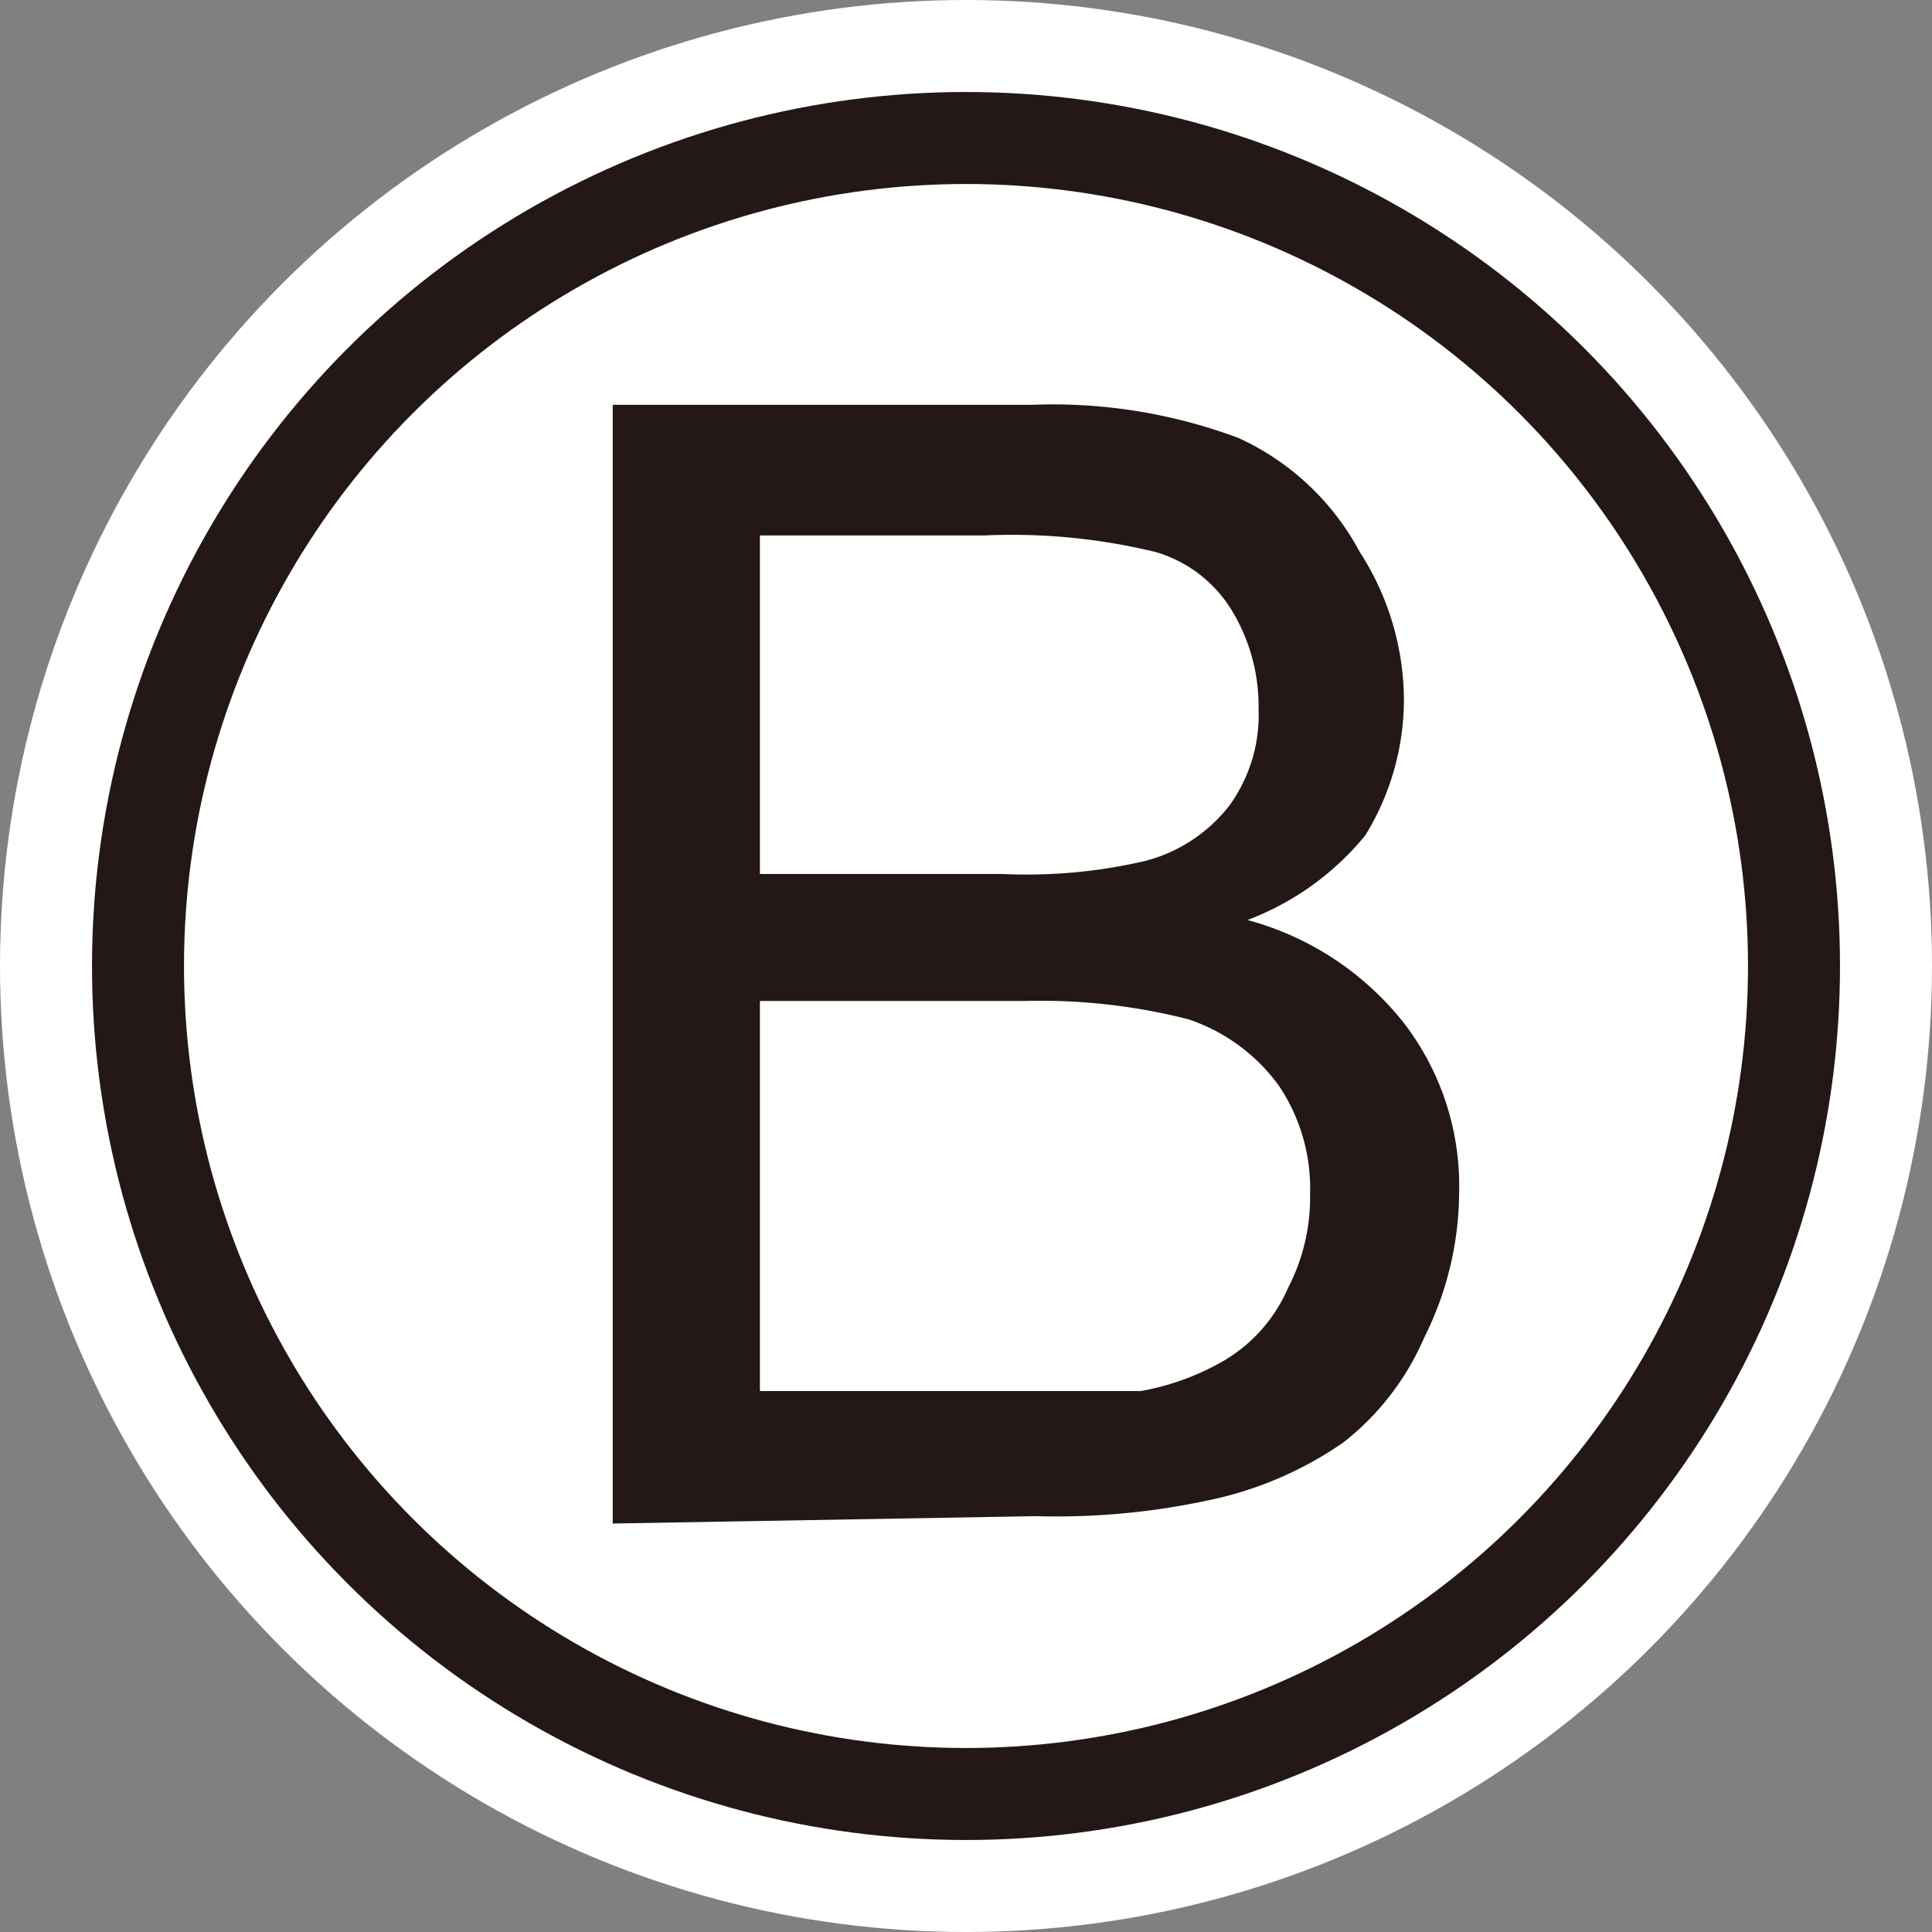 <svg id="レイヤー_1" data-name="レイヤー 1" xmlns="http://www.w3.org/2000/svg" xmlns:xlink="http://www.w3.org/1999/xlink" width="3.7mm" height="3.7mm" viewBox="0 0 10.5 10.5"><rect x="0" y="0" width="10.5" height="10.5" fill="#808080" stroke="none"/><defs><style>.cls-1,.cls-4,.cls-5{fill:none;}.cls-2{clip-path:url(#clip-path);}.cls-3{fill:#fff;}.cls-4{stroke:#fff;stroke-width:1.5px;}.cls-5{stroke:#231815;stroke-width:0.5px;}.cls-6{fill:#231815;}</style><clipPath id="clip-path"><rect class="cls-1" width="10.5" height="10.5"/></clipPath></defs><title>アートボード 1</title><g class="cls-2"><path class="cls-3" d="M9.75,5.25A4.5,4.5,0,1,1,5.25.75a4.51,4.51,0,0,1,4.5,4.5"/><circle class="cls-4" cx="5.25" cy="5.25" r="4.5"/><circle class="cls-5" cx="5.25" cy="5.25" r="4.5"/><path class="cls-6" d="M3.33,8.28V2.2H5.61a2.88,2.88,0,0,1,1.12.18A1.41,1.41,0,0,1,7.39,3a1.49,1.49,0,0,1,.24.8,1.41,1.41,0,0,1-.21.74A1.52,1.52,0,0,1,6.78,5a1.62,1.62,0,0,1,.85.56,1.45,1.45,0,0,1,.3.92,1.77,1.77,0,0,1-.19.79,1.45,1.45,0,0,1-.44.57,2,2,0,0,1-.67.3,3.94,3.94,0,0,1-1,.1Zm.8-3.53H5.45a2.84,2.84,0,0,0,.77-.07.85.85,0,0,0,.46-.3.84.84,0,0,0,.16-.53,1,1,0,0,0-.15-.54A.72.72,0,0,0,6.28,3a3.31,3.31,0,0,0-.93-.09H4.13Zm0,2.81H5.65l.55,0a1.38,1.38,0,0,0,.46-.17A.85.85,0,0,0,7,7a1.07,1.07,0,0,0,.12-.51,1,1,0,0,0-.17-.59,1,1,0,0,0-.49-.36,3.25,3.25,0,0,0-.89-.1H4.13Z"/></g></svg>